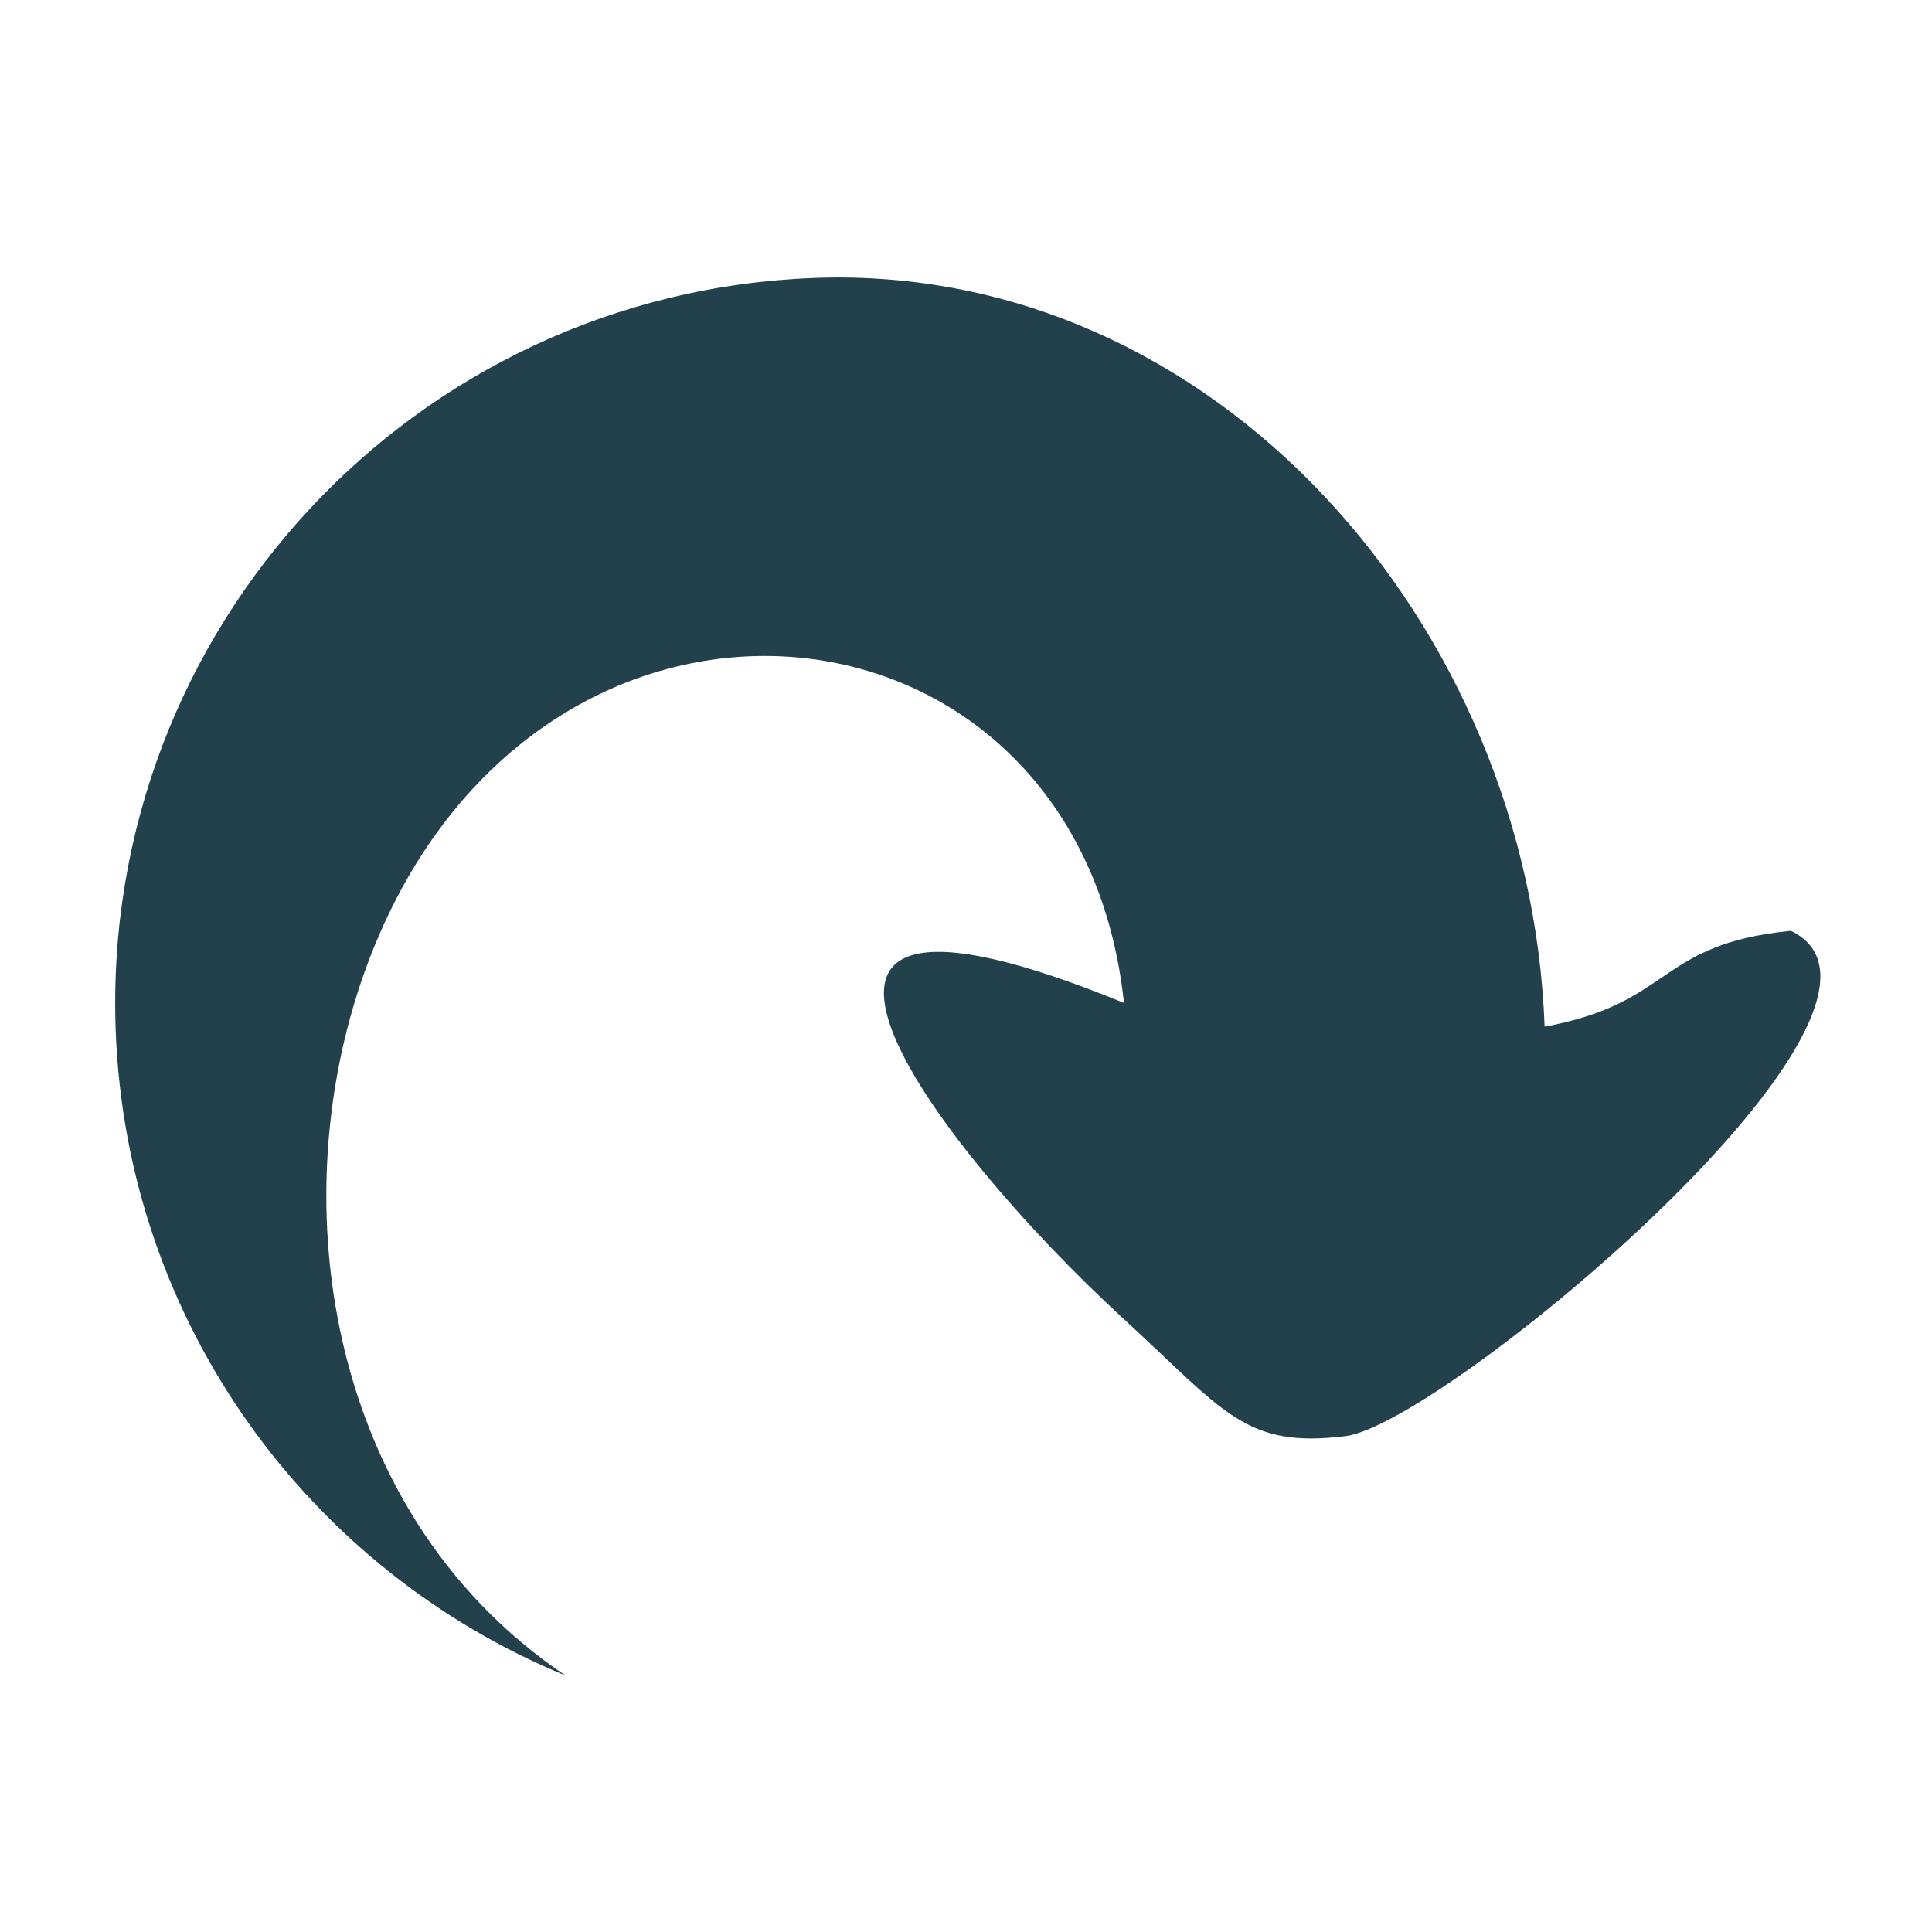 <svg width="256" height="256" viewBox="0 0 256 256" fill="none" xmlns="http://www.w3.org/2000/svg">
<path fill-rule="evenodd" clip-rule="evenodd" d="M15.329 136.484C13.396 83.38 54.876 38.76 107.988 36.827C161.097 34.893 202.734 82.932 204.667 136.035C221.806 132.893 219.423 125.125 237.294 123.338C257.845 133.167 191.334 188.651 178.321 190.288C164.984 191.966 162.28 187.049 148.932 174.8C122.999 151.007 92.673 109.883 148.932 132.893C143.027 77.481 73.926 69.427 50.297 123.757C36.42 155.666 42.185 200.011 74.946 222.021C41.109 208.11 16.746 175.421 15.329 136.484Z" fill="#23404D"/>
</svg>

